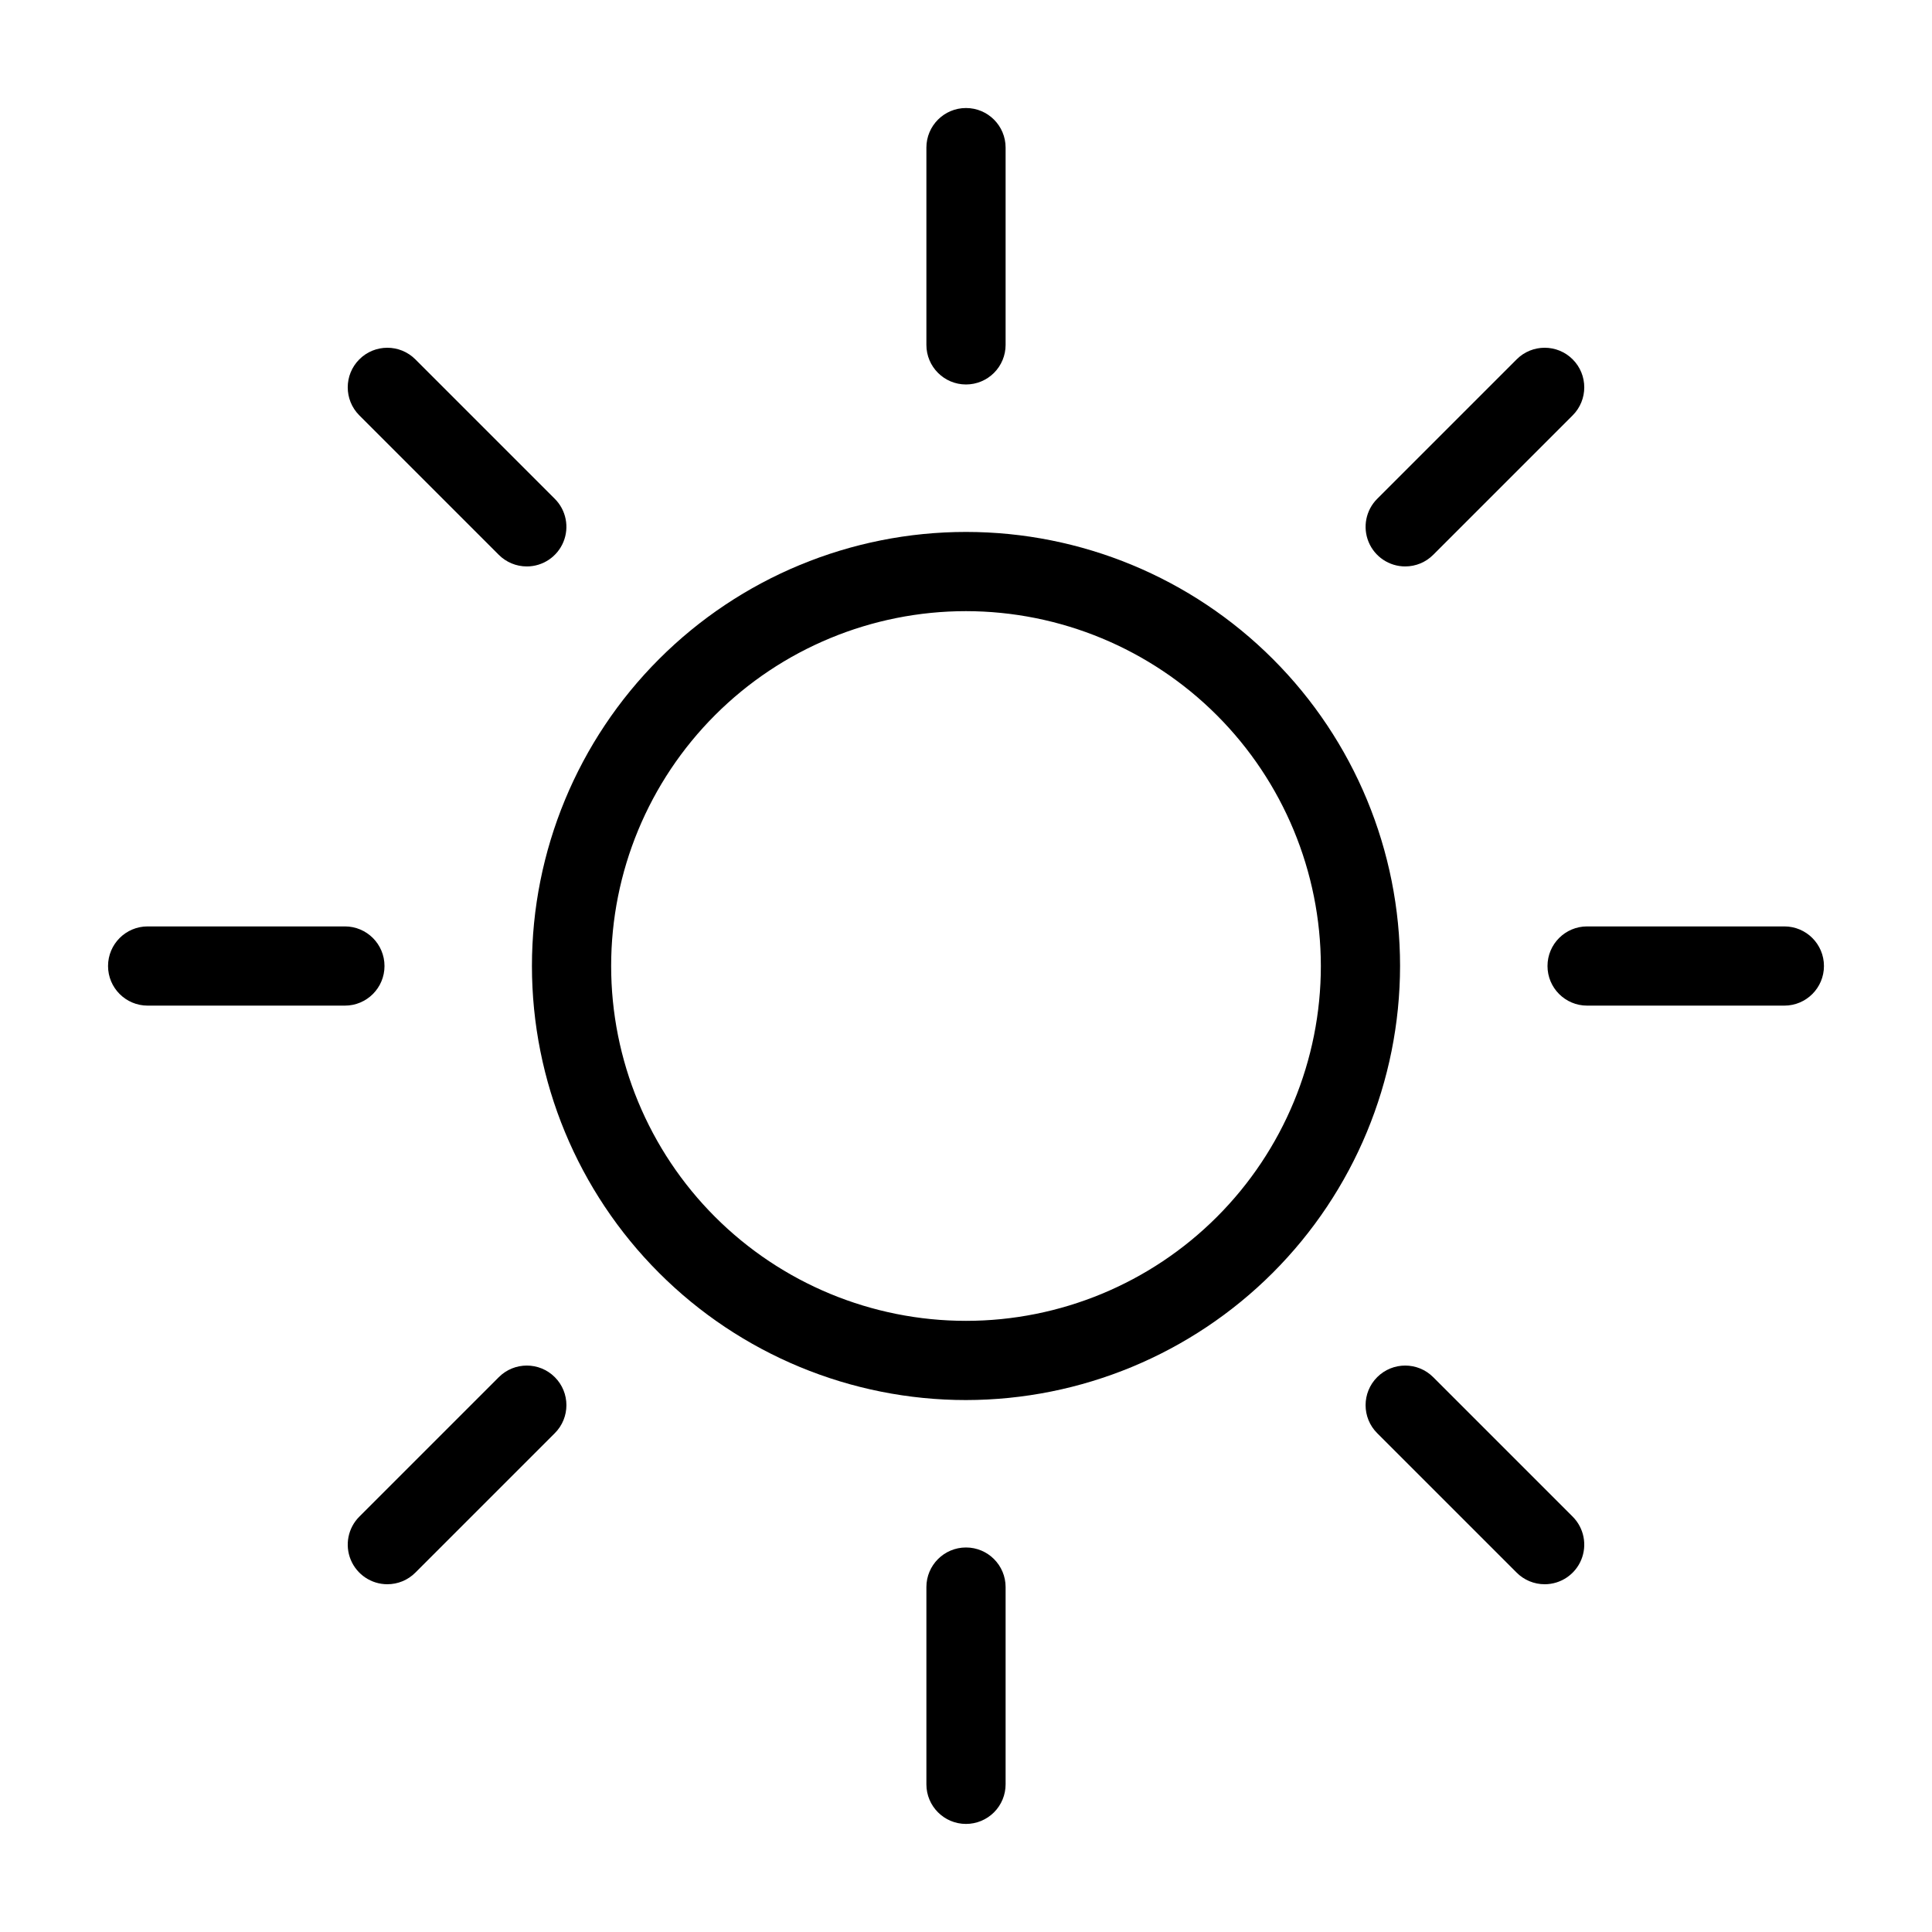 <?xml version="1.0" encoding="UTF-8"?>
<!-- Uploaded to: SVG Repo, www.svgrepo.com, Generator: SVG Repo Mixer Tools -->
<svg fill="#000000" width="800px" height="800px" version="1.1" viewBox="144 144 512 512" xmlns="http://www.w3.org/2000/svg">
 <g>
  <path d="m400 515.03c-30.508 0-59.77-12.121-81.34-33.695-21.574-21.57-33.691-50.828-33.691-81.336s12.117-59.77 33.691-81.34c21.57-21.574 50.832-33.691 81.34-33.691s59.766 12.117 81.336 33.691c21.574 21.57 33.695 50.832 33.695 81.34-0.035 30.496-12.168 59.734-33.73 81.301-21.566 21.562-50.805 33.695-81.301 33.73zm0-209.07c-24.941 0-48.859 9.906-66.496 27.543-17.637 17.637-27.543 41.555-27.543 66.496 0 24.938 9.906 48.859 27.543 66.492 17.637 17.637 41.555 27.547 66.496 27.547 24.938 0 48.859-9.91 66.492-27.547 17.637-17.633 27.547-41.555 27.547-66.492-0.027-24.934-9.945-48.836-27.574-66.465-17.633-17.633-41.535-27.547-66.465-27.574z"/>
  <path d="m400 245.89c-5.797 0-10.496-4.699-10.496-10.496v-52.27c0-5.797 4.699-10.496 10.496-10.496s10.496 4.699 10.496 10.496v52.27c0 2.785-1.105 5.453-3.074 7.422s-4.641 3.074-7.422 3.074z"/>
  <path d="m400 627.36c-5.797 0-10.496-4.699-10.496-10.496v-52.27c0-5.797 4.699-10.496 10.496-10.496s10.496 4.699 10.496 10.496v52.27c0 2.785-1.105 5.453-3.074 7.422s-4.641 3.074-7.422 3.074z"/>
  <path d="m235.4 410.5h-52.27c-5.797 0-10.496-4.699-10.496-10.496s4.699-10.496 10.496-10.496h52.27c5.797 0 10.496 4.699 10.496 10.496s-4.699 10.496-10.496 10.496z"/>
  <path d="m616.87 410.5h-52.27c-5.797 0-10.496-4.699-10.496-10.496s4.699-10.496 10.496-10.496h52.27c5.797 0 10.496 4.699 10.496 10.496s-4.699 10.496-10.496 10.496z"/>
  <path d="m246.65 563.84c-4.246 0-8.07-2.559-9.695-6.477-1.625-3.922-0.727-8.438 2.273-11.438l36.961-36.961c4.102-4.102 10.746-4.102 14.844 0 4.098 4.098 4.098 10.742 0 14.84l-36.961 36.961c-1.969 1.973-4.637 3.078-7.422 3.074z"/>
  <path d="m516.39 294.11c-4.242 0-8.07-2.559-9.695-6.481-1.621-3.922-0.727-8.434 2.277-11.438l36.961-36.961c4.098-4.098 10.742-4.098 14.84 0 4.098 4.098 4.098 10.742 0 14.844l-36.961 36.961c-1.965 1.973-4.637 3.078-7.422 3.074z"/>
  <path d="m553.35 563.84c-2.781 0.004-5.453-1.102-7.418-3.074l-36.965-36.961c-4.098-4.098-4.098-10.742 0-14.844 4.102-4.098 10.746-4.098 14.844 0l36.961 36.961v0.004c3 3 3.898 7.516 2.273 11.438-1.621 3.918-5.449 6.477-9.695 6.477z"/>
  <path d="m283.61 294.11c-2.785 0.004-5.453-1.105-7.422-3.074l-36.961-36.961c-4.098-4.102-4.098-10.746 0-14.844 4.098-4.098 10.742-4.098 14.844 0l36.961 36.961c3 3.004 3.898 7.516 2.273 11.438s-5.449 6.481-9.695 6.481z"/>
 </g>
</svg>
